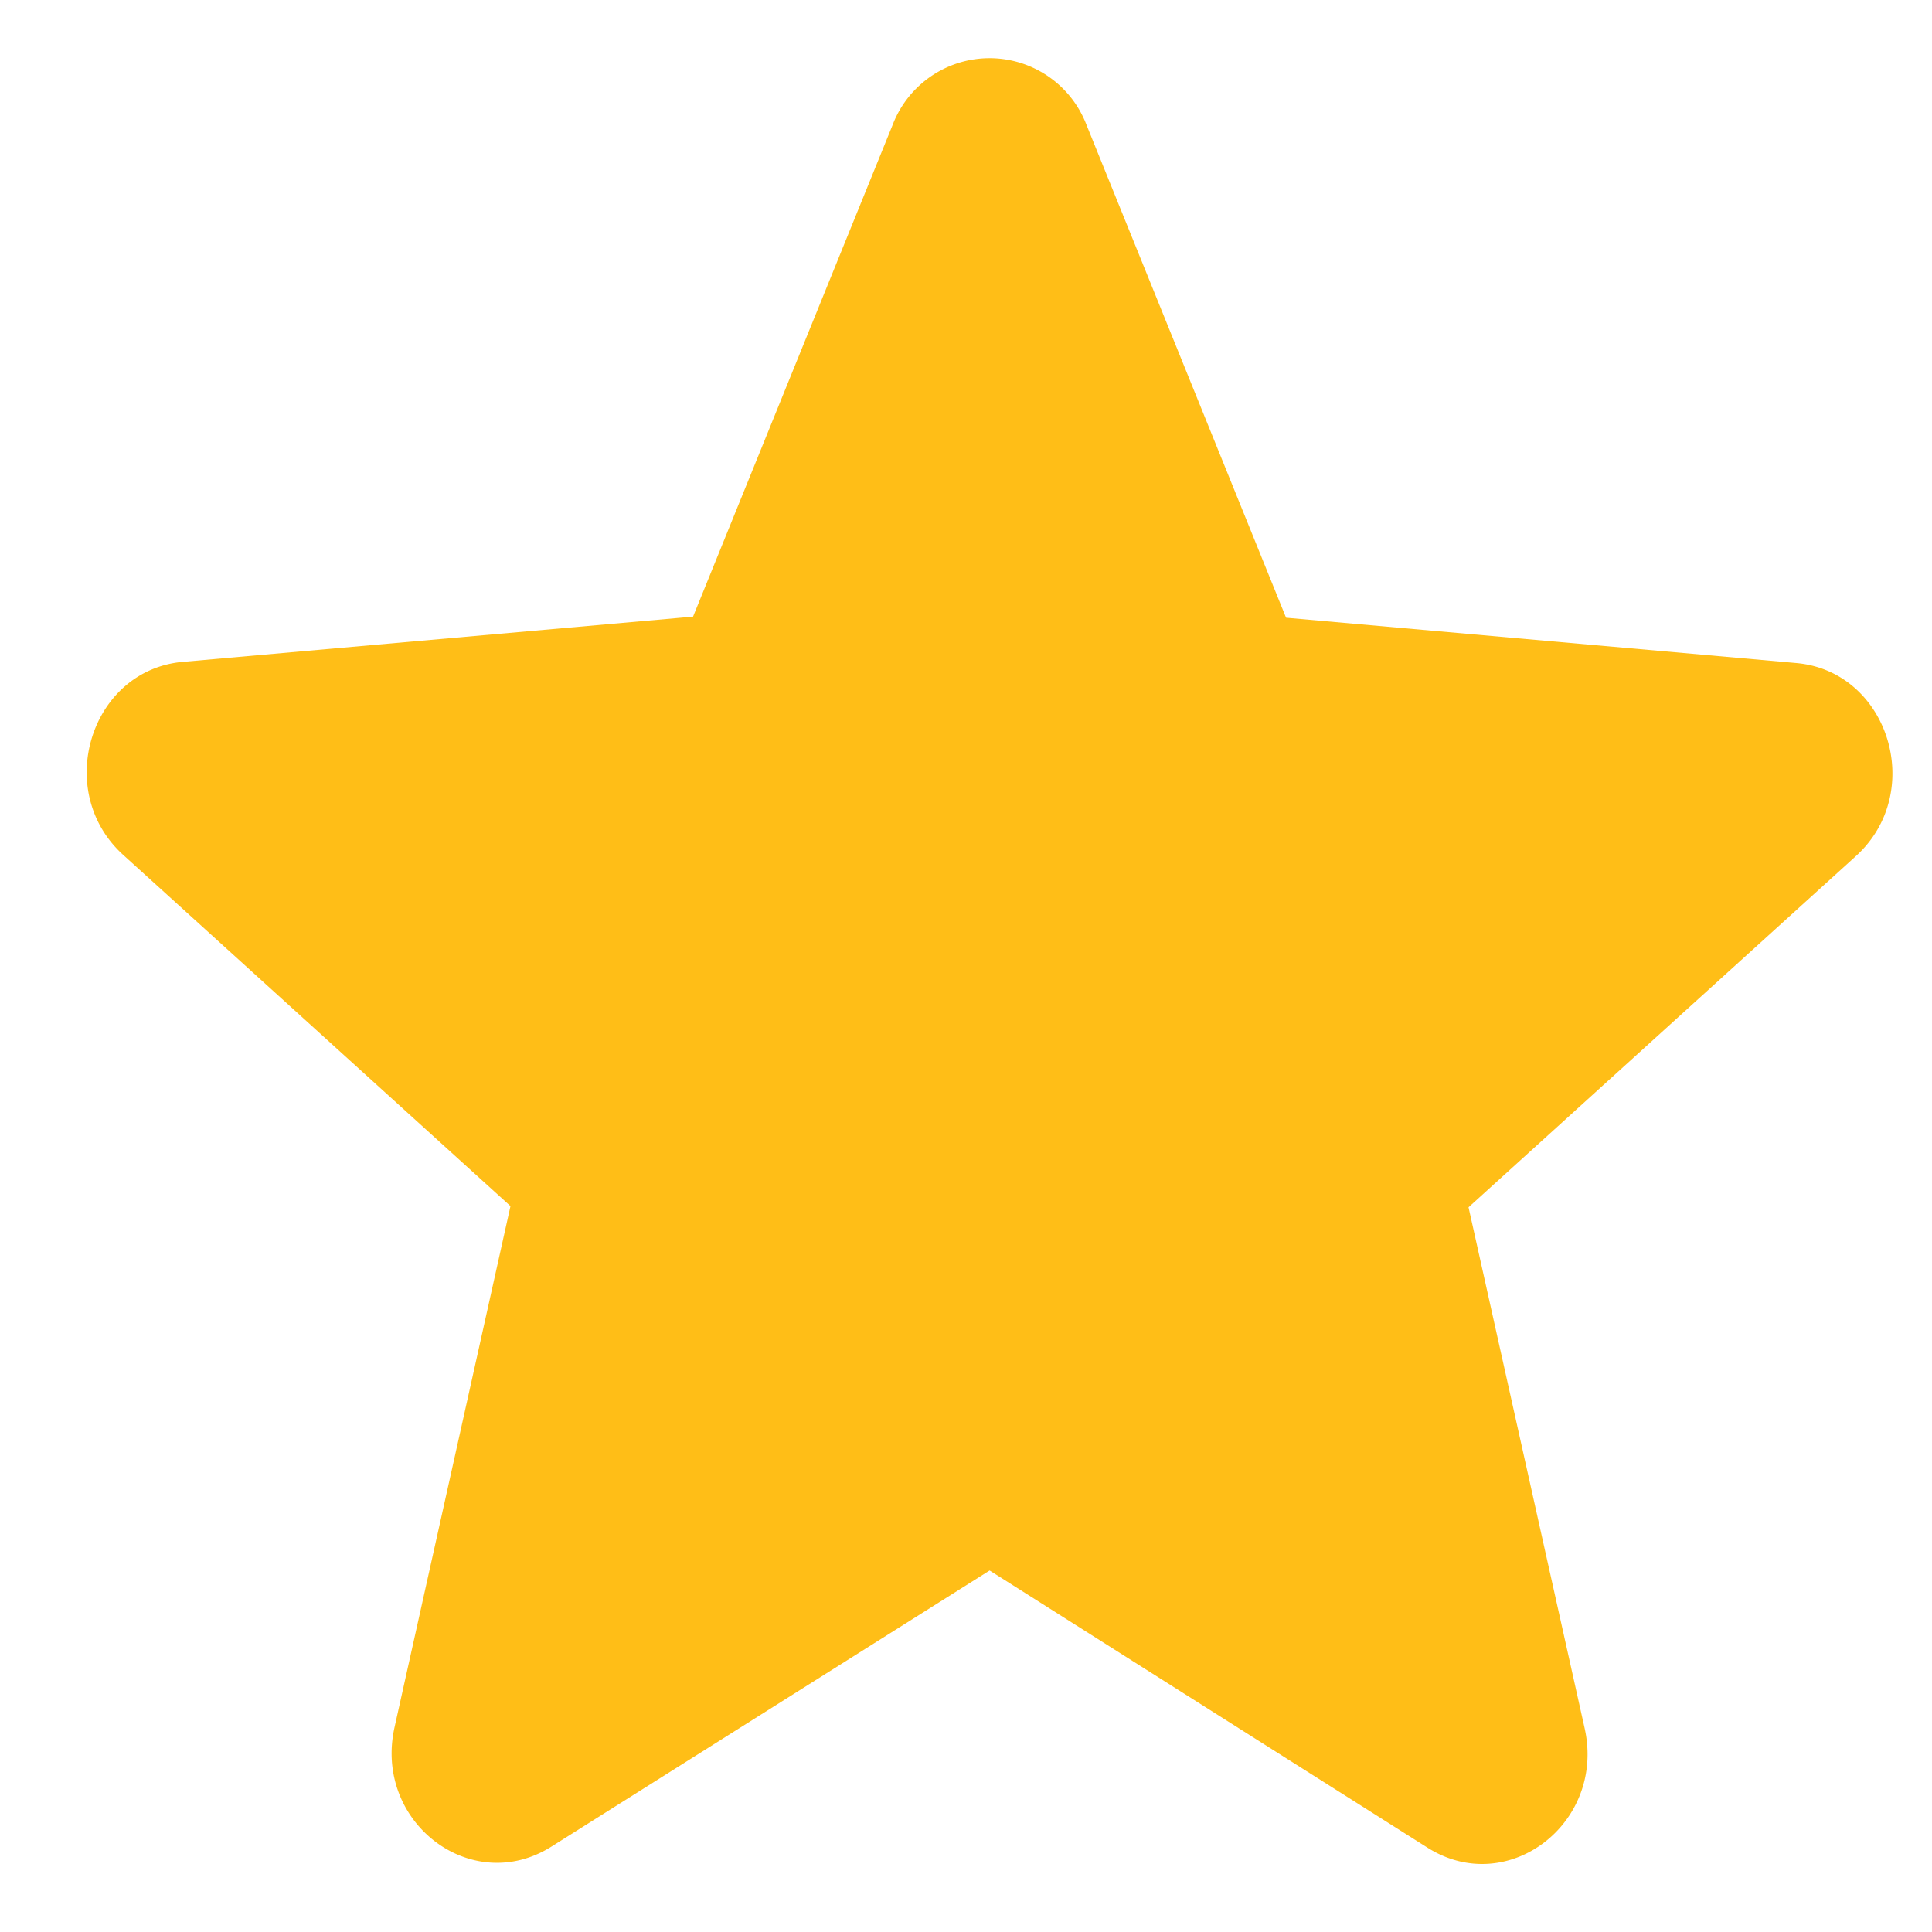 <svg xmlns="http://www.w3.org/2000/svg" width="18" height="18" fill="none"><path fill="#FFBE17" d="m9.22 14.632 4.079 2.582c.747.473 1.661-.227 1.465-1.111l-1.082-4.855 3.608-3.271c.659-.597.305-1.728-.56-1.8l-4.748-.422-1.858-4.588a.967.967 0 0 0-1.809 0L6.457 5.745l-4.748.421c-.865.072-1.219 1.204-.56 1.8l3.607 3.271-1.08 4.855c-.198.885.717 1.584 1.464 1.111l4.08-2.571Z"/></svg>